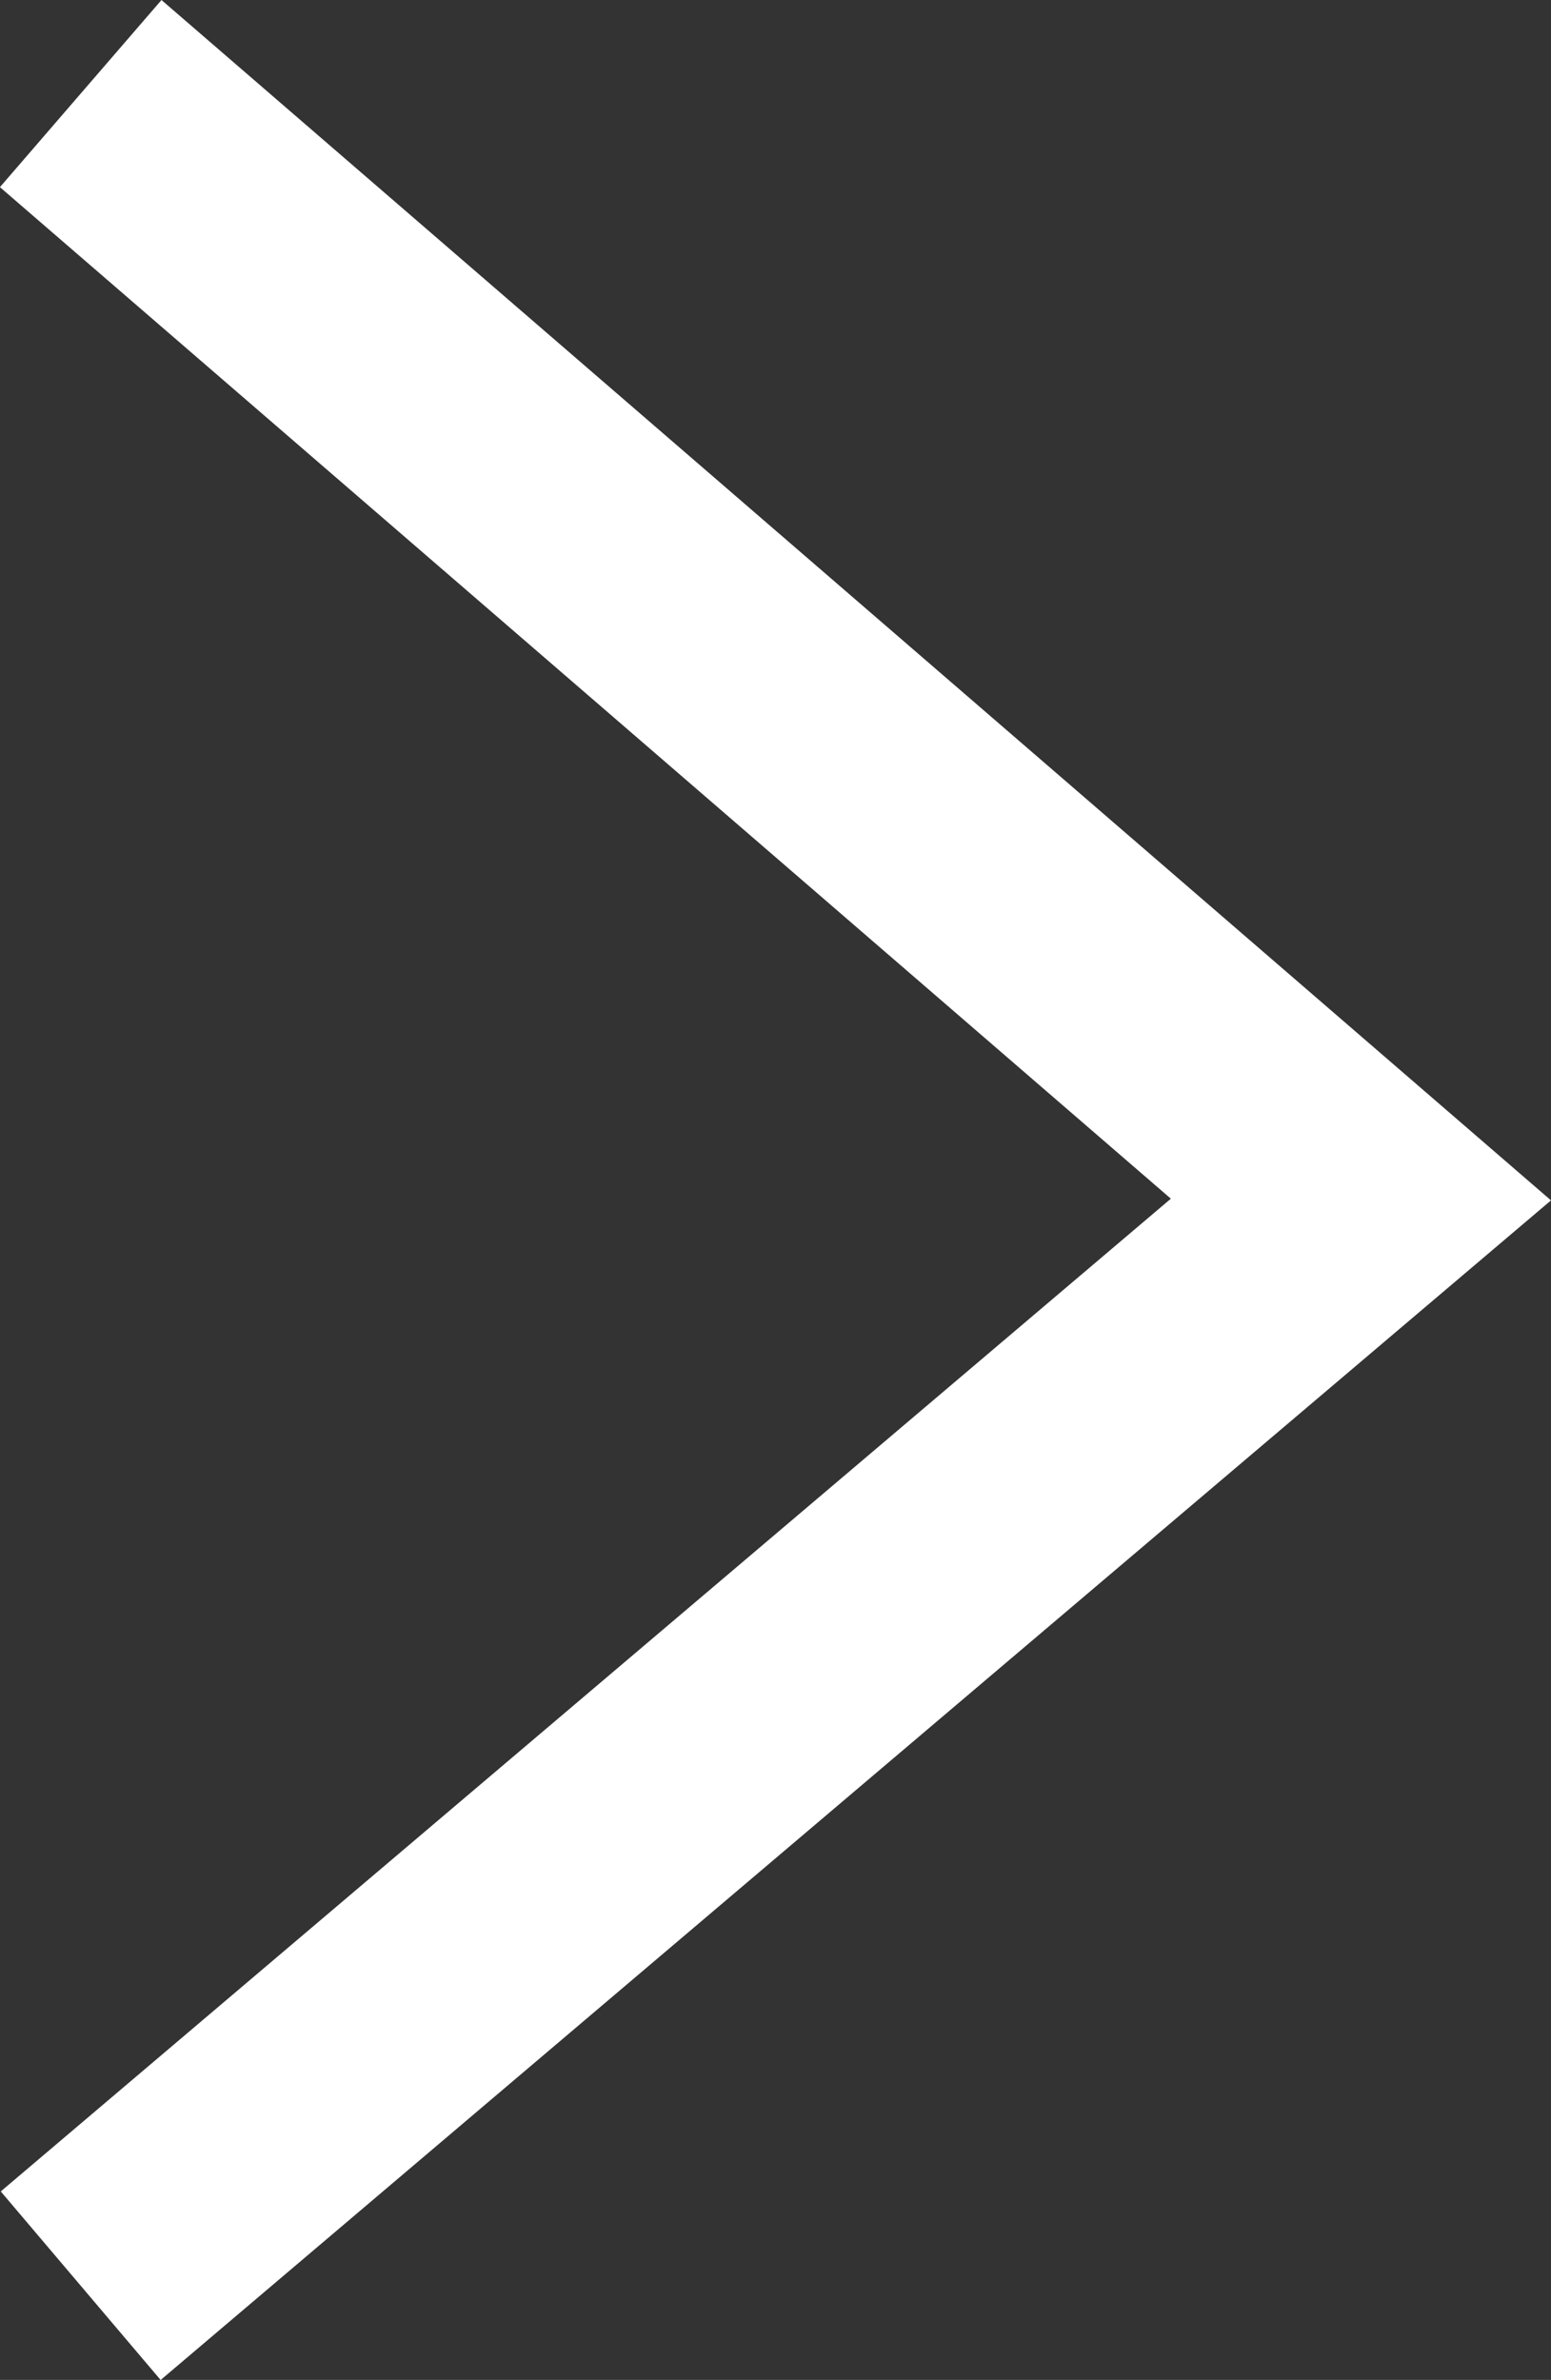 <svg xmlns="http://www.w3.org/2000/svg" width="12.55" height="19.251" viewBox="0 0 12.55 19.251">
  <rect x="0" y="0" width="12.55" height="19.251" fill="#333333" stroke="none"/>
  <path id="パス_7061" data-name="パス 7061" d="M1278.662,521l10.359,8.946-10.359,8.786" transform="translate(-1278.009 -520.243)" fill="none" stroke="#fff" stroke-width="2"/>
</svg>

